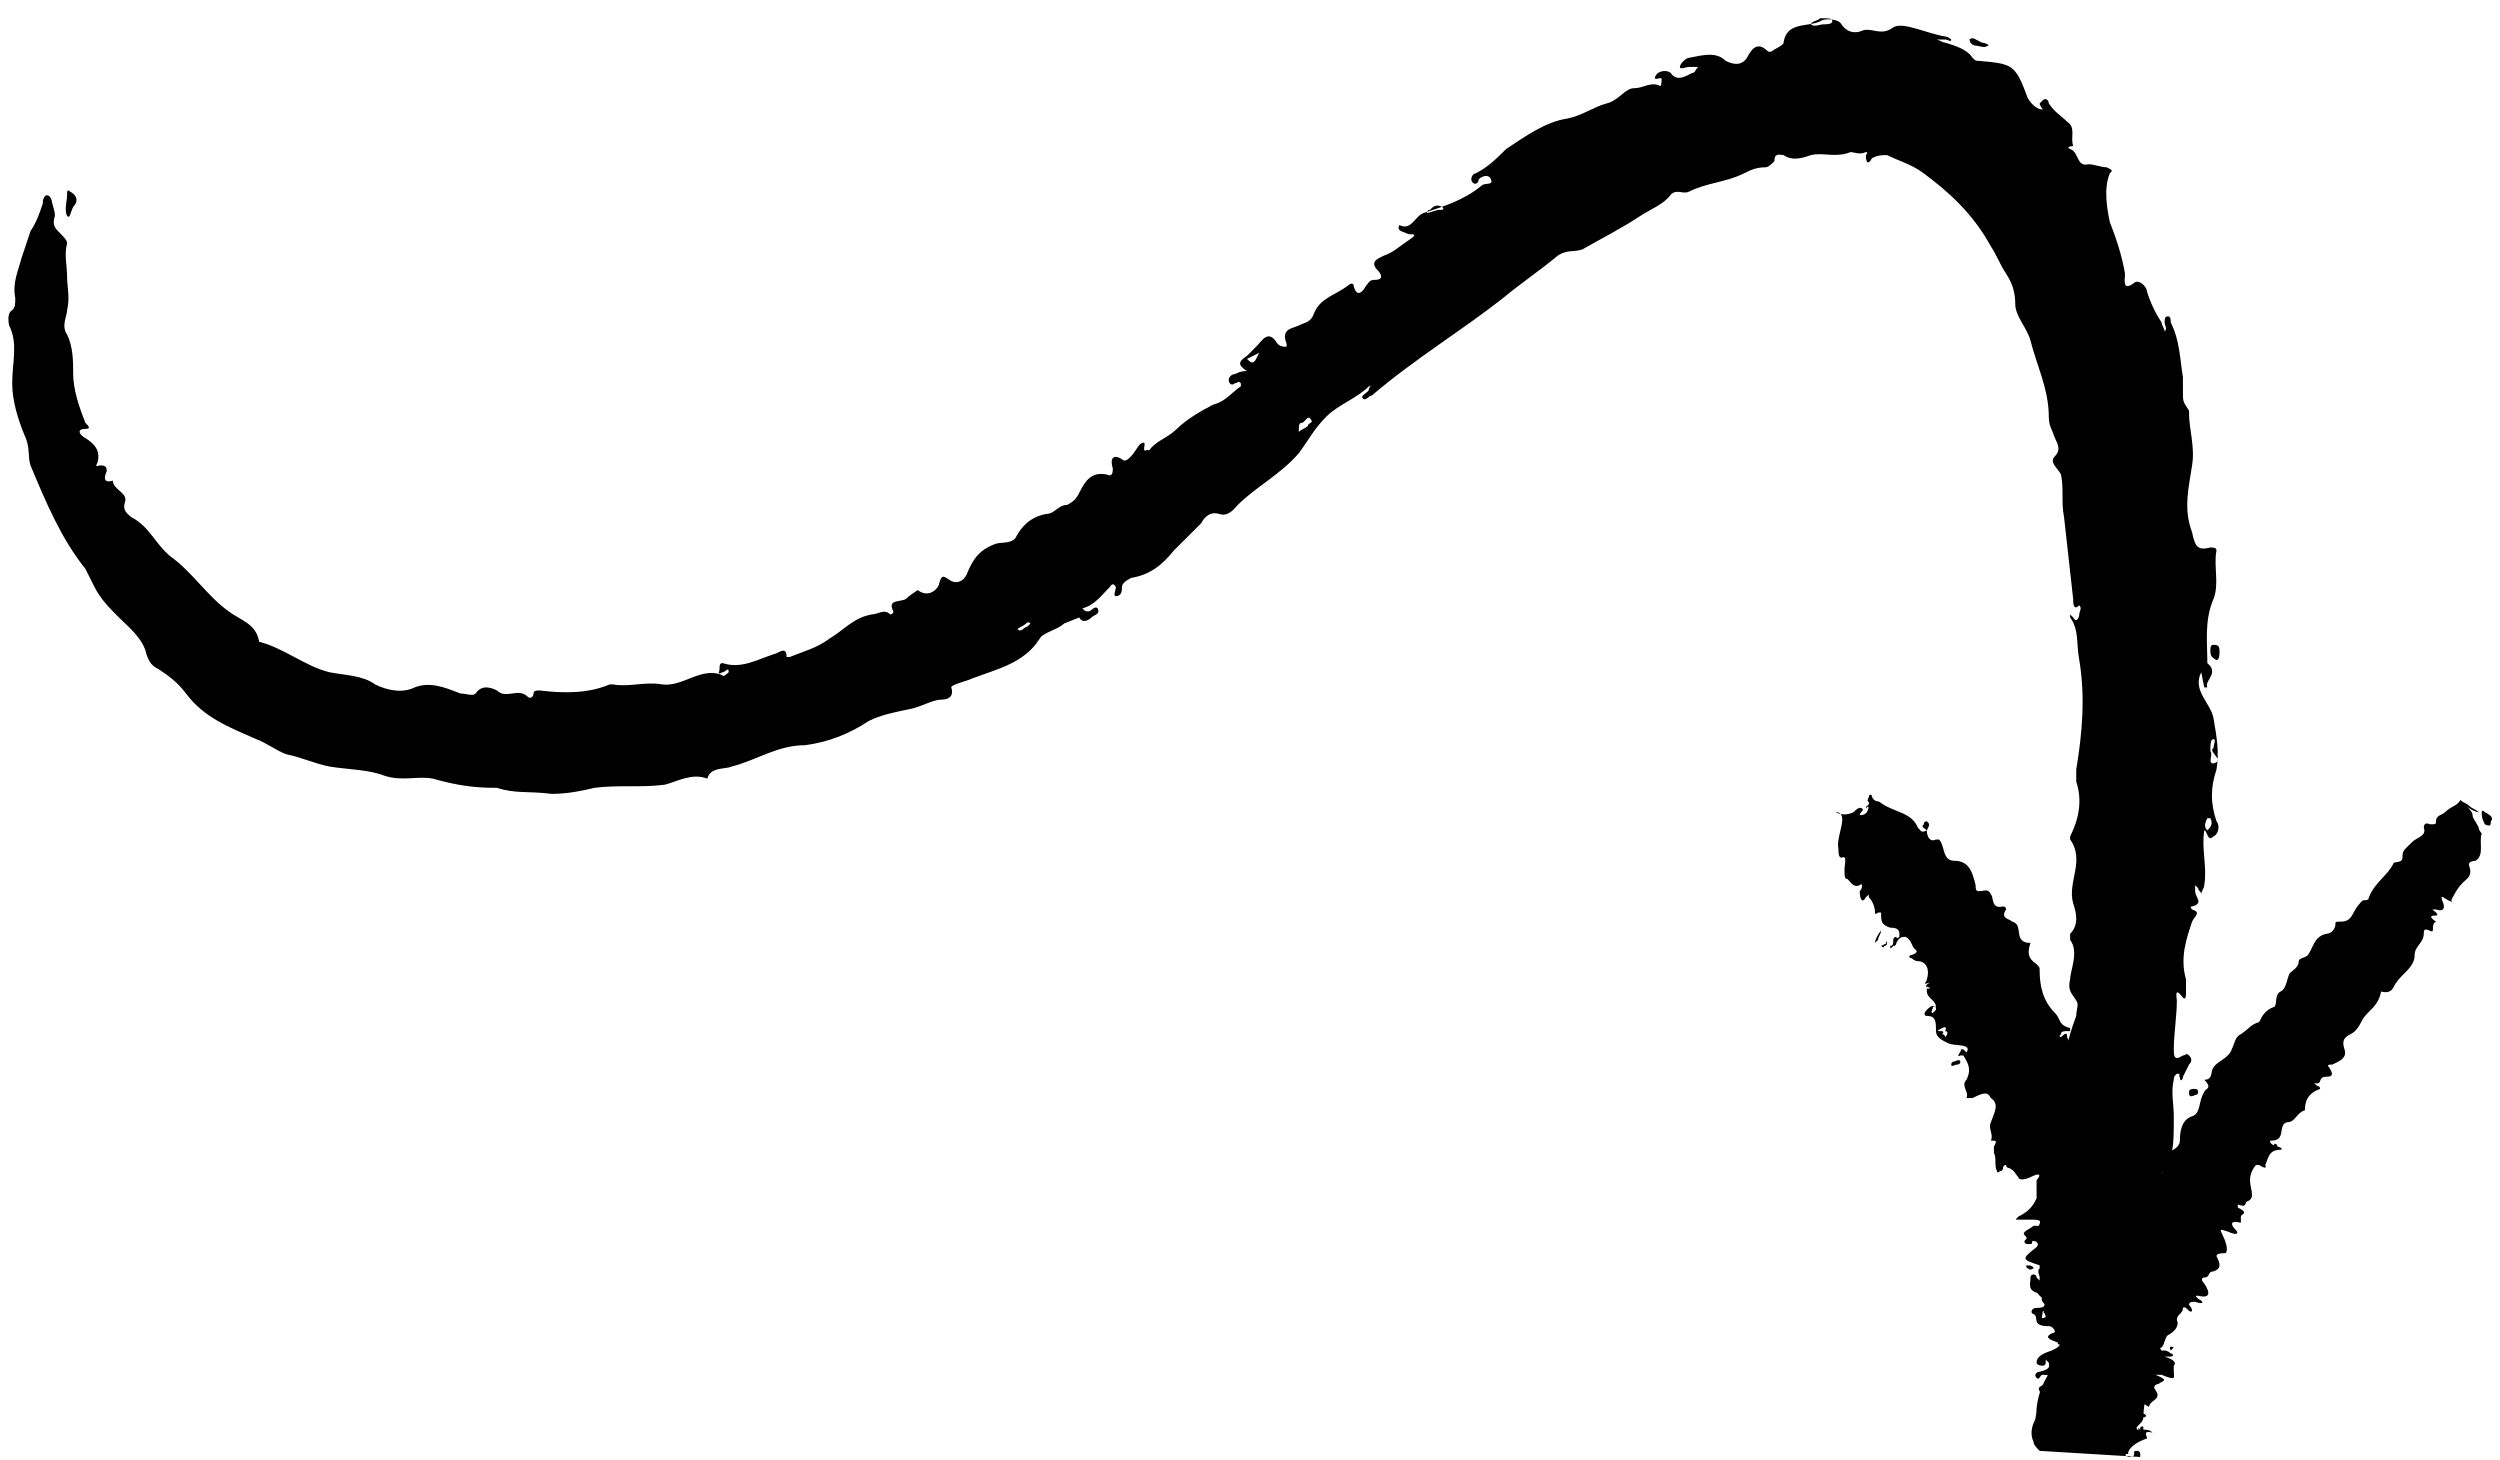 <svg width="125" height="73" viewBox="0 0 125 73" fill="none" xmlns="http://www.w3.org/2000/svg">
<path d="M3.355 9.734C3.355 9.582 3.355 9.43 3.507 9.582C3.812 9.734 3.965 10.038 3.66 10.342C3.507 10.646 3.507 10.95 3.355 10.798C3.202 10.494 3.355 10.038 3.355 9.734Z" fill="black"/>
<path d="M105.184 68.438C105.336 68.438 105.641 68.438 105.641 68.285C105.489 67.677 105.946 67.829 106.251 67.829C106.556 67.829 106.708 67.829 106.708 67.525C106.86 66.765 107.165 66.156 107.013 65.244C107.013 64.94 107.165 64.787 107.318 64.635C107.775 64.331 107.928 63.267 107.623 62.81C107.47 62.658 107.47 62.354 107.47 62.202C107.623 61.442 107.928 60.529 108.08 59.769C108.08 59.465 108.08 59.312 108.08 59.16C108.08 59.008 107.928 58.856 108.08 58.704C108.69 57.792 108.69 57.336 108.69 55.815C108.69 55.206 108.537 54.598 108.69 53.99C108.69 53.837 108.69 53.837 108.842 53.685C109.147 53.685 108.842 53.837 108.995 53.837C108.995 54.142 109.147 53.99 109.147 53.837L109.452 53.229C109.604 53.077 109.604 52.925 109.452 52.773C109.299 52.621 109.3 52.773 109.147 52.773C108.69 53.077 108.69 52.773 108.69 52.469C108.69 51.708 108.842 50.796 108.842 50.035C108.842 49.883 108.69 49.275 109.147 49.883C109.3 50.035 109.3 49.731 109.3 49.731C109.3 49.427 109.3 49.275 109.3 48.971C108.995 47.906 109.3 46.994 109.604 46.081C109.757 45.777 110.062 45.625 109.604 45.473C109.604 45.473 109.452 45.321 109.604 45.321C110.214 45.169 109.757 44.865 109.757 44.56C109.757 44.408 109.757 44.408 109.757 44.256L109.909 44.408C109.909 44.56 110.062 44.56 110.062 44.712C110.062 44.56 110.214 44.408 110.214 44.256C110.367 43.344 110.062 42.431 110.214 41.519C110.367 41.519 110.367 42.127 110.671 41.823C110.976 41.671 110.976 41.215 110.824 41.062C110.519 40.15 110.519 39.39 110.824 38.477C110.976 37.565 110.824 36.804 110.671 35.892C110.519 35.131 109.604 34.523 110.062 33.611L110.214 34.371H110.367C110.214 34.067 110.824 33.763 110.519 33.306L110.367 33.154C110.367 32.09 110.214 31.025 110.671 29.96C110.976 29.2 110.671 28.288 110.824 27.527C110.824 27.375 110.671 27.375 110.519 27.375C109.909 27.527 109.757 27.375 109.604 26.615C109.147 25.398 109.452 24.333 109.604 23.269C109.757 22.356 109.452 21.444 109.452 20.683V20.531C109.147 20.075 109.147 20.075 109.147 19.619C109.147 19.315 109.147 19.163 109.147 18.858C108.995 17.946 108.995 17.033 108.537 16.121C108.537 15.969 108.537 15.817 108.385 15.817C108.232 15.817 108.232 15.969 108.232 16.121C108.232 16.273 108.385 16.425 108.232 16.577C108.232 16.425 108.08 16.273 108.08 16.121C107.775 15.665 107.47 15.056 107.318 14.448C107.165 14.144 106.86 13.992 106.708 14.144C106.098 14.6 106.251 13.992 106.251 13.688C106.098 12.775 105.793 11.863 105.489 11.102C105.336 10.342 105.184 9.429 105.489 8.669C105.641 8.517 105.641 8.517 105.336 8.365C105.031 8.365 104.726 8.213 104.421 8.213C103.812 8.365 103.964 7.604 103.507 7.452C103.202 7.3 103.812 7.3 103.659 7.3C103.507 6.844 103.812 6.388 103.354 6.083C103.049 5.779 102.745 5.627 102.44 5.171C102.44 5.019 102.287 4.867 102.135 5.019L101.982 5.171C101.982 5.323 102.287 5.627 102.135 5.475C101.83 5.475 101.525 5.171 101.373 4.867C100.763 3.194 100.61 3.194 98.934 3.042C98.781 3.042 98.781 3.042 98.629 2.89C98.324 2.433 97.714 2.281 97.257 2.129C97.104 2.129 96.952 1.977 96.799 1.977C96.952 1.977 97.104 1.977 97.257 1.977C97.409 1.977 97.562 2.129 97.562 1.977C97.562 1.977 97.409 1.825 97.257 1.825C96.342 1.673 95.123 1.065 94.665 1.369C94.056 1.825 93.598 1.369 93.141 1.521C92.836 1.673 92.379 1.673 92.074 1.217C91.921 0.913 91.159 0.913 91.007 1.065C90.397 1.369 89.33 1.065 89.178 2.129C89.178 2.281 88.72 2.433 88.568 2.585H88.415C87.958 2.129 87.653 2.281 87.348 2.89C87.043 3.346 86.586 3.194 86.281 3.042C85.824 2.585 85.214 2.738 84.452 2.89C84.299 2.89 83.995 3.194 83.995 3.346C83.995 3.498 84.299 3.346 84.452 3.346C84.604 3.346 84.757 3.346 84.909 3.346C84.757 3.498 84.757 3.65 84.604 3.65C84.299 3.802 83.842 4.106 83.537 3.65C83.385 3.498 82.927 3.498 82.775 3.802C82.623 4.106 83.08 3.802 83.08 3.954C83.08 4.106 83.08 4.41 82.928 4.258C82.47 4.106 82.165 4.41 81.708 4.41C81.251 4.41 80.946 5.019 80.336 5.171C79.726 5.323 79.117 5.779 78.354 5.931C77.287 6.083 76.22 6.844 75.306 7.452C74.848 7.908 74.391 8.365 73.781 8.669C73.629 8.669 73.476 8.973 73.629 9.125C73.781 9.277 73.934 9.125 73.934 8.973C74.239 8.669 74.543 8.821 74.543 8.973C74.696 9.277 74.239 9.125 74.086 9.277C73.171 10.037 72.104 10.342 71.19 10.646C70.733 10.798 70.58 11.558 69.97 11.254C69.818 11.558 70.123 11.558 70.428 11.71C70.733 11.71 70.885 11.71 70.428 12.015C69.97 12.319 69.665 12.623 69.208 12.775C68.903 12.927 68.446 13.079 68.903 13.535C69.056 13.688 69.208 13.992 68.751 13.992C68.446 13.992 68.446 14.144 68.293 14.296C68.141 14.6 67.836 14.904 67.684 14.296C67.684 14.144 67.531 14.144 67.379 14.296C66.769 14.752 66.007 14.904 65.702 15.665C65.549 16.121 65.245 16.121 64.94 16.273C64.635 16.425 64.025 16.425 64.33 17.185V17.337C64.178 17.337 64.025 17.337 63.873 17.185C63.415 16.425 63.111 17.033 62.806 17.337C62.653 17.49 62.501 17.642 62.348 17.794C61.891 18.098 61.891 18.25 62.348 18.554C62.196 18.554 62.043 18.554 61.739 18.706C61.586 18.706 61.434 18.858 61.434 19.01C61.434 19.163 61.586 19.315 61.739 19.163C61.891 19.163 61.891 19.011 62.043 19.163V19.315C61.586 19.619 61.281 20.075 60.671 20.227C60.062 20.531 59.3 20.988 58.842 21.444C58.385 21.9 57.775 22.052 57.47 22.508H57.318C57.013 22.66 57.47 21.9 57.013 22.204C56.861 22.356 56.708 22.66 56.556 22.812C56.403 22.965 56.251 23.117 56.098 22.965C55.641 22.66 55.489 22.965 55.641 23.421C55.641 23.573 55.641 23.877 55.336 23.725C54.574 23.573 54.269 24.029 53.964 24.637C53.812 24.942 53.659 25.094 53.354 25.246C52.897 25.246 52.745 25.702 52.287 25.702C51.525 25.854 51.068 26.311 50.763 26.919C50.458 27.223 50.001 27.071 49.696 27.223C48.934 27.527 48.629 27.983 48.324 28.744C48.172 29.048 47.867 29.2 47.562 29.048C47.257 28.896 47.104 28.592 46.952 29.2C46.952 29.352 46.495 29.96 45.885 29.504C45.885 29.504 45.428 29.808 45.275 29.96C44.97 30.113 44.361 29.96 44.665 30.569C44.665 30.721 44.513 30.721 44.513 30.721C44.208 30.417 43.903 30.721 43.598 30.721C42.684 30.873 42.226 31.481 41.464 31.938C40.854 32.394 40.245 32.546 39.482 32.85H39.33C39.33 32.242 38.873 32.698 38.72 32.698C37.806 33.002 37.043 33.458 36.129 33.154C35.976 33.154 35.976 33.306 35.976 33.458C35.976 33.61 35.824 33.763 36.129 33.611C36.281 33.611 36.434 33.306 36.434 33.611C36.434 33.611 36.129 33.915 36.129 33.763C35.062 33.306 34.147 34.371 33.08 34.219C32.318 34.067 31.403 34.371 30.641 34.219H30.488C29.422 34.675 28.202 34.675 26.983 34.523C26.83 34.523 26.678 34.523 26.678 34.675C26.678 34.827 26.525 34.979 26.373 34.827C25.915 34.371 25.306 34.979 24.848 34.523C24.543 34.371 24.086 34.219 23.781 34.675C23.629 34.827 23.324 34.675 23.019 34.675C22.257 34.371 21.495 34.067 20.732 34.371C20.123 34.675 19.36 34.523 18.751 34.219C18.141 33.763 17.226 33.763 16.464 33.611C15.245 33.306 14.178 32.394 12.958 32.09C12.806 31.177 12.043 31.025 11.434 30.569C10.367 29.808 9.604 28.592 8.537 27.831C7.775 27.223 7.47 26.31 6.556 25.854C6.403 25.702 6.098 25.55 6.251 25.094C6.403 24.637 5.641 24.485 5.641 24.029C5.184 24.181 5.184 23.877 5.336 23.573C5.336 23.421 5.336 23.269 5.031 23.269C4.879 23.269 4.726 23.421 4.879 23.117C5.031 22.508 4.726 22.204 4.269 21.9C3.964 21.748 3.812 21.444 4.269 21.444C4.574 21.444 4.421 21.292 4.269 21.14C3.964 20.379 3.659 19.467 3.659 18.706C3.659 18.098 3.659 17.337 3.354 16.729C3.05 16.273 3.354 15.817 3.354 15.512C3.507 14.904 3.354 14.296 3.354 13.84C3.354 13.231 3.202 12.775 3.354 12.167C3.354 12.015 3.202 11.863 3.05 11.71C2.745 11.406 2.592 11.254 2.745 10.798C2.745 10.494 2.592 10.19 2.592 10.037C2.44 9.581 2.135 9.733 2.135 10.19C1.982 10.646 1.83 11.102 1.525 11.558C1.373 12.015 1.22 12.471 1.068 12.927C0.915 13.535 0.61 14.144 0.763 14.904C0.763 15.208 0.763 15.361 0.61 15.512C0.306 15.665 0.458 16.273 0.458 16.273C0.915 17.186 0.61 18.098 0.61 19.163C0.61 20.075 0.915 20.988 1.22 21.748C1.525 22.356 1.373 22.812 1.525 23.269C2.287 25.094 3.049 26.919 4.269 28.44C4.421 28.744 4.574 29.048 4.726 29.352C5.031 29.96 5.489 30.417 5.946 30.873C6.403 31.329 7.165 31.938 7.318 32.698C7.47 33.154 7.623 33.306 7.928 33.458C8.385 33.763 8.842 34.067 9.3 34.675C10.214 35.892 11.434 36.348 12.806 36.956C13.263 37.108 13.873 37.565 14.33 37.717C15.092 37.869 15.702 38.173 16.464 38.325C17.379 38.477 18.446 38.477 19.208 38.781C20.123 39.085 20.885 38.781 21.647 38.933C22.714 39.237 23.629 39.39 24.696 39.39H24.848C25.763 39.694 26.373 39.542 27.592 39.694C28.354 39.694 29.117 39.542 29.726 39.39C30.946 39.237 32.013 39.39 33.232 39.237C33.842 39.085 34.604 38.629 35.367 38.933C35.519 38.325 36.281 38.477 36.586 38.325C37.806 38.021 38.873 37.26 40.245 37.26C41.464 37.108 42.531 36.652 43.446 36.044C44.056 35.74 44.818 35.587 45.58 35.435C46.19 35.283 46.647 34.979 47.104 34.979C47.409 34.979 47.714 34.827 47.562 34.371C47.562 34.219 48.324 34.067 48.629 33.915C49.848 33.458 51.22 33.154 51.982 31.938C52.135 31.633 52.897 31.481 53.202 31.177L53.964 30.873C54.117 31.177 54.421 31.025 54.574 30.873C54.726 30.721 55.031 30.721 54.879 30.417C54.726 30.265 54.574 30.569 54.422 30.569C54.269 30.569 54.269 30.569 54.117 30.417C54.726 30.265 55.031 29.808 55.489 29.352C55.489 29.352 55.641 29.048 55.793 29.352C55.793 29.504 55.641 29.808 55.793 29.808C56.098 29.808 56.098 29.504 56.098 29.352C56.098 29.2 56.251 29.048 56.556 28.896C57.47 28.744 58.08 28.288 58.69 27.527C59.147 27.071 59.604 26.615 60.062 26.158C60.214 25.854 60.519 25.55 60.976 25.702C61.434 25.854 61.739 25.398 61.891 25.246C62.806 24.333 64.025 23.725 64.94 22.66C65.397 22.052 65.702 21.444 66.312 20.835C66.921 20.227 67.836 19.923 68.446 19.315C68.446 19.315 68.598 19.315 68.598 19.163C68.598 19.315 68.446 19.315 68.446 19.467C68.446 19.619 67.989 19.771 68.141 19.923C68.293 20.075 68.446 19.771 68.598 19.771C70.732 17.946 73.019 16.577 75.153 14.904C76.068 14.144 76.983 13.535 77.897 12.775C78.354 12.471 78.659 12.623 79.117 12.471C80.184 11.863 81.098 11.406 82.013 10.798C82.47 10.494 83.232 10.19 83.537 9.733C83.842 9.429 84.147 9.733 84.452 9.581C85.367 9.125 86.281 9.125 87.196 8.669C87.501 8.517 87.806 8.365 88.263 8.365C88.415 8.365 88.568 8.213 88.72 8.06C88.72 7.604 89.025 7.756 89.178 7.756C89.635 8.06 90.092 7.908 90.549 7.756C91.159 7.604 91.769 7.908 92.531 7.604C92.684 7.604 92.989 7.756 93.293 7.604C93.446 7.604 93.293 7.756 93.293 7.756C93.293 8.213 93.446 8.213 93.598 7.908C93.903 7.756 94.056 7.756 94.361 7.756C94.97 8.06 95.58 8.213 96.19 8.669C97.409 9.581 98.629 10.646 99.543 12.319C99.848 12.775 100.001 13.231 100.306 13.688C100.61 14.144 100.763 14.6 100.763 15.208C100.763 15.817 101.373 16.425 101.525 17.033C101.83 18.25 102.44 19.467 102.44 20.835C102.44 21.292 102.592 21.444 102.745 21.9C102.897 22.204 103.05 22.508 102.745 22.812C102.44 23.117 102.897 23.421 103.05 23.725C103.202 24.485 103.05 25.094 103.202 25.854C103.354 27.223 103.507 28.592 103.659 29.96C103.659 30.113 103.659 30.569 103.964 30.265C104.117 30.417 103.964 30.569 103.964 30.721C103.964 30.873 103.812 31.177 103.659 30.873L103.507 30.721V30.873C103.964 31.481 103.812 32.242 103.964 33.002C104.269 34.827 104.117 36.652 103.812 38.477C103.812 38.781 103.812 38.933 103.812 39.086C104.117 39.998 103.964 40.91 103.507 41.823V41.975C104.269 43.04 103.354 44.104 103.659 45.169C103.812 45.625 103.964 46.233 103.507 46.69V46.994C103.964 47.602 103.507 48.515 103.507 48.971C103.354 49.579 103.659 49.731 103.812 50.035C103.964 50.188 103.812 50.492 103.812 50.796C103.354 52.013 103.049 53.229 103.354 54.446C103.659 55.51 103.05 56.271 102.745 57.183C102.745 57.336 102.745 57.487 102.745 57.487C103.05 57.944 102.897 58.248 102.592 58.552C102.287 58.552 102.287 58.704 102.287 59.008C102.287 59.008 102.44 59.16 102.44 59.008C102.592 59.008 102.592 58.704 102.592 58.552C102.897 58.856 102.745 59.16 102.592 59.312C101.982 60.529 102.44 62.05 102.135 63.419C102.135 63.723 102.135 64.027 101.982 64.331C101.83 64.483 101.83 64.635 101.982 64.787C102.287 65.092 102.135 64.635 102.135 64.635C102.592 64.331 102.745 64.635 102.745 65.092C102.592 65.092 102.44 64.788 102.44 64.94C102.287 65.244 102.592 65.396 102.745 65.548C102.897 66.004 102.897 66.613 102.897 67.221C103.354 67.069 104.574 68.59 105.184 68.438ZM51.525 31.177L51.373 31.329C51.22 31.329 51.068 31.633 50.915 31.481C50.763 31.481 51.068 31.329 51.068 31.329C51.373 31.177 51.373 31.025 51.525 31.177ZM65.092 21.14C65.245 21.14 65.397 20.683 65.549 20.988C65.702 21.14 65.397 21.14 65.397 21.292C65.245 21.444 65.092 21.444 64.94 21.596C64.94 21.292 64.94 21.14 65.092 21.14ZM62.958 17.642L62.806 17.946C62.653 18.25 62.501 18.098 62.348 17.946L62.958 17.642ZM72.104 10.342C72.257 10.494 72.104 10.494 71.952 10.494C71.799 10.494 71.495 10.646 71.342 10.646C71.342 10.646 71.342 10.494 71.495 10.494C71.647 10.342 71.799 10.19 72.104 10.342ZM91.617 1.065C91.617 1.217 91.312 1.217 91.159 1.217C91.007 1.217 90.702 1.369 90.549 1.217C90.549 1.065 90.854 1.065 91.007 0.913C91.464 0.913 91.617 0.913 91.617 1.065ZM110.671 38.173C110.367 38.173 110.671 37.717 110.519 37.565C110.519 37.261 110.519 36.956 110.671 36.956C110.824 36.956 110.671 37.261 110.671 37.413C110.367 37.565 111.281 38.021 110.671 38.173ZM110.367 41.519C110.214 41.367 110.214 41.215 110.367 40.91H110.519C110.671 41.215 110.519 41.367 110.367 41.519Z" fill="black"/>
<path d="M110.519 32.546C110.519 32.394 110.519 32.242 110.671 32.242C110.823 32.242 110.976 32.242 110.976 32.546C110.976 32.698 110.976 33.002 110.823 33.002C110.519 32.85 110.519 32.698 110.519 32.546Z" fill="black"/>
<path d="M108.994 56.879C109.147 56.727 109.299 56.575 109.451 56.423L109.604 56.575C109.604 56.879 109.299 56.879 109.147 57.031C108.994 56.879 108.994 56.879 108.994 56.879Z" fill="black"/>
<path d="M98.781 2.281C98.629 2.281 98.477 2.129 98.477 1.977C98.629 1.825 98.781 1.977 99.086 2.129C99.239 2.129 99.544 2.281 99.391 2.281C99.239 2.433 98.934 2.281 98.781 2.281Z" fill="black"/>
<path d="M102.897 65.7C102.897 65.548 102.744 65.396 102.744 65.244C102.744 65.092 102.744 64.94 102.744 64.94C102.897 65.092 102.897 65.244 103.049 65.396C103.049 65.548 103.049 65.7 102.897 65.7Z" fill="black"/>
<path d="M109.452 54.598C109.452 54.446 109.605 54.446 109.757 54.446C109.909 54.446 109.909 54.598 109.909 54.598C109.909 54.751 109.757 54.751 109.757 54.751C109.452 54.903 109.452 54.751 109.452 54.598Z" fill="black"/>
<path d="M98.629 9.581C98.782 9.581 98.629 9.733 98.629 9.733C98.477 9.733 98.324 9.885 98.324 9.733V9.581C98.477 9.429 98.477 9.581 98.629 9.581Z" fill="black"/>
<path d="M124.086 40.606C124.086 40.606 124.086 40.454 124.238 40.606C124.543 40.758 124.696 40.91 124.543 41.062C124.543 41.214 124.543 41.366 124.238 41.214C124.086 40.91 124.086 40.758 124.086 40.606Z" fill="black"/>
<path d="M91.921 42.431C91.921 42.583 91.921 42.887 92.073 42.887C92.378 42.735 92.226 43.191 92.226 43.496C92.226 43.8 92.226 43.952 92.378 43.952C92.531 44.104 92.683 44.408 92.988 44.256C93.141 44.104 93.141 44.408 92.988 44.56C92.988 45.016 93.141 45.169 93.293 44.864C93.445 44.712 93.445 44.712 93.445 44.864C93.598 45.016 93.75 45.321 93.75 45.625C93.75 45.777 93.903 45.625 93.903 45.625H94.055C94.055 46.081 94.055 46.233 94.512 46.385C94.665 46.385 94.97 46.385 94.97 46.689V46.841C94.817 46.993 94.817 46.841 94.817 46.841C94.665 46.841 94.665 46.993 94.665 46.993C94.665 47.146 94.665 47.298 94.512 47.298C94.512 47.45 94.512 47.45 94.665 47.298C94.817 47.298 94.817 47.146 94.817 47.146C94.97 46.841 95.122 46.841 95.275 46.841C95.579 46.993 95.579 47.298 95.732 47.45C95.732 47.45 96.037 47.602 95.579 47.754C95.427 47.754 95.427 47.906 95.579 47.906C95.579 47.906 95.732 48.058 95.884 48.058C96.342 48.058 96.494 48.514 96.342 48.971C96.342 49.123 96.037 49.275 96.494 49.123C96.494 49.123 96.647 49.123 96.494 49.123C96.037 49.427 96.494 49.275 96.494 49.427C96.494 49.427 96.494 49.427 96.647 49.427H96.494C96.342 49.427 96.342 49.427 96.342 49.427V49.579C96.342 49.883 96.799 50.035 96.799 50.339C96.647 50.339 96.647 50.187 96.342 50.491C96.189 50.644 96.189 50.796 96.342 50.796C96.799 50.796 96.799 51.1 96.799 51.556C96.799 51.86 97.104 52.012 97.409 52.164C97.714 52.316 98.628 52.164 98.323 52.621L98.171 52.468H98.019C98.171 52.468 97.714 52.925 98.019 52.773H98.171C98.323 53.077 98.628 53.381 98.323 53.989C98.019 54.294 98.476 54.598 98.323 54.902C98.323 54.902 98.476 54.902 98.628 54.902C99.238 54.598 99.391 54.598 99.543 54.902C100 55.206 99.695 55.662 99.543 56.118C99.391 56.423 99.695 56.727 99.543 57.031C99.848 57.031 99.848 57.031 99.695 57.335C99.695 57.487 99.695 57.487 99.695 57.639C99.848 57.944 99.695 58.248 99.848 58.552C99.848 58.552 99.848 58.704 100 58.552C100.153 58.552 100.153 58.4 100.153 58.4C100.153 58.4 100.153 58.248 100.305 58.248C100.305 58.248 100.305 58.4 100.458 58.4C100.762 58.552 100.762 58.704 100.915 58.856C100.915 59.008 101.22 59.008 101.525 58.856C102.134 58.552 101.982 58.856 101.829 59.008C101.829 59.312 101.829 59.616 101.829 59.921C101.677 60.225 101.525 60.529 100.915 60.833C100.762 60.985 100.762 60.985 100.915 60.985C101.22 60.985 101.372 60.985 101.677 60.985C102.287 60.985 101.83 61.289 101.982 61.289C102.134 61.289 101.677 61.289 101.677 61.289C101.525 61.441 101.067 61.593 101.22 61.746C101.372 61.898 101.372 61.898 101.22 62.05C101.22 62.05 101.22 62.202 101.372 62.202H101.525C101.677 62.202 101.525 62.05 101.677 62.05C101.83 62.05 101.982 62.202 101.829 62.354C101.067 62.962 101.067 62.962 101.982 63.266C101.982 63.266 101.982 63.266 101.982 63.419C101.83 63.571 101.982 63.723 101.982 63.875V64.027L101.829 63.875C101.829 63.875 101.83 63.723 101.677 63.723C101.677 63.723 101.525 63.723 101.525 63.875C101.525 64.179 101.372 64.483 101.829 64.635C102.287 64.787 101.982 64.939 102.134 65.091C102.287 65.243 102.287 65.396 101.829 65.396C101.525 65.396 101.525 65.7 101.677 65.7C101.982 65.852 101.525 66.308 102.439 66.308C102.592 66.308 102.744 66.46 102.744 66.612C102.287 66.764 102.287 66.916 102.744 67.069C103.201 67.221 102.897 67.373 102.592 67.525C102.134 67.677 101.829 67.829 101.829 68.133C101.829 68.133 101.83 68.285 102.134 68.285C102.287 68.285 102.287 68.133 102.287 68.133V67.981L102.439 68.133C102.439 68.285 102.592 68.437 101.982 68.589C101.83 68.589 101.677 68.741 101.829 68.894C101.982 69.046 101.982 68.741 102.134 68.741C102.287 68.741 102.592 68.741 102.439 68.894C102.134 69.046 102.287 69.198 101.982 69.35C101.83 69.502 102.134 69.654 102.134 69.958C101.982 70.262 102.134 70.566 101.829 70.871C101.525 71.327 101.525 71.783 101.677 72.087C101.677 72.239 101.83 72.391 101.982 72.543L107.012 72.848V72.696C107.012 72.696 107.012 72.543 106.86 72.543C106.708 72.543 106.708 72.543 106.708 72.696C106.708 72.848 106.555 72.848 106.403 72.848C106.098 72.696 106.403 72.696 106.403 72.696C106.403 72.391 106.86 72.087 107.317 71.935C107.47 71.935 107.012 71.479 107.622 71.631C107.47 71.479 107.317 71.479 107.012 71.479C106.708 71.479 106.708 71.479 106.708 71.327C106.86 71.175 106.86 71.023 107.165 70.871C107.317 70.871 107.47 70.719 106.86 70.566C106.708 70.566 106.403 70.414 106.708 70.414C106.86 70.414 106.86 70.414 106.86 70.262C106.86 70.11 106.708 69.958 107.317 70.262C107.47 70.414 107.47 70.262 107.47 70.262C107.622 69.958 108.08 69.958 107.775 69.502C107.622 69.35 107.775 69.198 107.927 69.198C108.079 69.046 108.537 69.046 107.775 68.741C107.927 68.741 108.08 68.741 108.08 68.741C108.842 69.046 108.689 68.894 108.689 68.589C108.689 68.437 108.689 68.437 108.689 68.285C108.842 68.133 108.689 67.981 108.232 67.829C108.384 67.829 108.384 67.829 108.537 67.829C108.689 67.829 108.689 67.677 108.537 67.677C108.384 67.525 108.232 67.525 108.232 67.525C108.232 67.525 108.232 67.525 108.08 67.525C108.08 67.525 107.927 67.373 108.08 67.373C108.232 67.221 108.232 66.916 108.384 66.764C108.689 66.612 108.994 66.308 108.842 66.004C108.842 65.7 109.147 65.7 109.147 65.396C109.299 65.243 109.451 65.7 109.604 65.548C109.604 65.396 109.451 65.243 109.451 65.243C109.451 65.091 109.604 65.091 109.756 65.091C110.214 65.243 110.214 65.091 109.909 64.939C109.756 64.787 109.756 64.787 109.909 64.787C110.519 64.939 110.519 64.635 110.214 64.179C110.061 64.027 110.061 63.875 110.214 63.875C110.519 63.875 110.366 63.571 110.671 63.571C111.128 63.419 110.976 63.114 110.823 62.81C110.823 62.658 111.128 62.658 111.281 62.658C111.433 62.506 111.281 62.05 111.128 61.746C110.976 61.441 110.976 61.441 111.433 61.593C111.738 61.746 112.043 61.746 111.738 61.441C111.586 61.289 111.433 60.985 112.043 61.137C112.043 61.137 112.043 60.985 112.043 60.833C112.043 60.681 112.5 60.681 111.89 60.377V60.225C112.348 60.377 112.195 60.225 112.348 60.073C112.805 59.921 112.5 59.464 112.5 59.008C112.5 58.704 112.653 58.4 112.805 58.248H112.958C113.415 58.552 113.262 58.248 113.262 58.248C113.415 57.944 113.415 57.487 114.025 57.487C114.177 57.487 114.025 57.335 113.872 57.335C113.872 57.183 113.72 57.183 113.72 57.183C113.72 57.183 113.72 57.335 113.567 57.183C113.567 57.183 113.415 57.031 113.567 57.031C114.33 57.031 113.872 56.271 114.33 56.118C114.787 56.118 114.787 55.662 115.244 55.51C115.244 54.902 115.549 54.598 116.006 54.446C116.006 54.446 116.006 54.294 115.854 54.294C115.701 54.141 115.701 54.141 115.701 54.141C116.159 54.294 115.854 53.837 116.311 53.837C116.464 53.837 116.769 53.837 116.464 53.381C116.311 53.229 116.464 53.229 116.616 53.229C116.921 53.077 117.378 52.925 117.226 52.468C117.073 52.012 117.226 51.86 117.531 51.708C117.836 51.556 117.988 51.252 118.14 50.948C118.445 50.491 118.903 50.339 119.055 49.579C119.665 49.731 119.665 49.275 119.817 49.123C120.122 48.666 120.732 48.362 120.732 47.754C120.732 47.298 121.189 47.146 121.189 46.689C121.189 46.537 121.189 46.385 121.494 46.537C121.799 46.689 121.494 46.233 121.799 46.081C121.342 45.777 121.647 45.777 121.799 45.777C121.799 45.777 121.951 45.777 121.799 45.625C121.647 45.473 121.494 45.473 121.799 45.473C122.256 45.625 122.256 45.321 122.104 45.016C122.104 44.864 121.951 44.712 122.409 45.016C122.714 45.169 122.561 45.016 122.561 45.016C122.714 44.712 122.866 44.408 123.171 44.104C123.323 43.952 123.628 43.8 123.476 43.343C123.323 43.039 123.781 43.039 123.781 43.039C124.238 42.735 123.933 42.127 124.086 41.671C124.086 41.671 123.933 41.519 123.933 41.366C123.781 41.062 123.628 40.91 123.628 40.758C123.628 40.606 123.476 40.454 123.323 40.302C123.476 40.454 123.781 40.606 123.933 40.606C123.933 40.758 124.086 40.91 124.086 40.91C124.39 41.062 124.39 40.91 124.39 40.91C124.39 40.758 124.39 40.91 124.39 41.062C124.39 41.062 124.238 41.062 124.086 40.91C123.933 40.758 123.933 40.606 123.933 40.606C123.781 40.454 123.628 40.454 123.476 40.302C123.323 40.15 123.171 40.15 123.019 39.998C122.866 40.302 122.561 40.302 122.256 40.606C122.104 40.758 121.799 40.758 121.799 41.062C121.799 41.214 121.799 41.214 121.494 41.214C121.189 41.062 121.189 41.366 121.189 41.366C121.342 41.823 120.884 41.823 120.58 42.127L120.427 42.279C120.427 42.279 120.427 42.279 120.275 42.431C120.122 42.583 120.122 42.735 120.122 42.887C120.122 43.191 119.665 43.039 119.665 43.191C119.36 43.8 118.75 44.104 118.445 44.864C118.445 45.016 118.293 45.016 118.14 45.016C117.988 45.169 117.836 45.321 117.683 45.625C117.531 45.929 117.378 46.081 117.073 46.081C116.769 46.081 116.769 46.081 116.769 46.233C116.769 46.385 116.616 46.689 116.311 46.689C115.701 46.841 115.701 47.298 115.397 47.754C115.244 47.906 114.939 47.906 114.939 48.058C114.939 48.362 114.634 48.514 114.482 48.666C114.33 48.971 114.329 49.427 114.025 49.579C113.72 49.731 113.872 50.187 113.72 50.339C113.262 50.491 113.11 50.796 112.958 51.1C112.5 51.252 112.5 51.404 112.043 51.708C111.738 51.86 111.738 52.164 111.586 52.468C111.433 52.925 110.823 53.077 110.671 53.381C110.519 53.533 110.671 53.989 110.214 53.989C110.671 54.446 110.214 54.446 110.214 54.598C109.909 55.054 110.061 55.662 109.604 55.814C109.147 55.966 108.994 56.423 108.994 57.031C108.994 57.335 108.689 57.487 108.384 57.639C108.232 57.791 108.232 58.096 107.927 58.096C107.775 58.096 107.775 58.248 108.08 58.552C108.232 58.704 107.927 58.704 107.775 58.856C107.47 59.312 106.708 59.464 107.165 60.225C107.317 60.377 107.012 60.529 106.86 60.681L106.708 60.985C106.403 60.833 106.403 60.985 106.25 60.985C106.25 60.985 106.098 61.137 106.25 61.289C106.403 61.441 106.25 61.137 106.403 61.137H106.555C106.25 61.289 106.403 61.593 106.403 61.746C106.403 61.746 106.555 61.898 106.25 61.746C106.098 61.746 106.098 61.441 105.945 61.441C105.793 61.441 105.945 61.593 106.098 61.746C106.25 61.898 106.25 61.898 106.098 62.05C105.64 62.202 105.488 62.354 105.488 62.81C105.488 63.114 105.336 63.266 105.488 63.571C105.488 63.723 105.488 63.875 105.031 63.875C104.726 63.875 104.726 64.027 104.726 64.179C104.726 64.787 104.116 65.091 104.269 65.7C104.269 66.004 104.421 66.308 104.421 66.612C104.421 66.916 103.811 67.069 103.811 67.525C103.811 67.525 103.811 67.373 103.659 67.373C103.659 67.221 103.811 67.221 103.506 67.069C103.354 67.069 103.354 67.069 103.201 67.221C102.897 68.285 101.982 68.894 101.829 70.414C101.829 70.871 101.677 71.175 101.677 71.631L107.012 71.935C107.012 71.783 106.86 71.631 106.86 71.479C106.708 71.327 107.165 71.175 107.165 70.871C107.165 70.414 107.317 69.958 107.165 69.654C107.165 69.502 107.165 69.198 107.012 68.894C106.86 68.741 107.317 68.589 107.317 68.589C107.317 68.133 107.47 67.829 107.317 67.373C107.317 67.221 107.317 67.069 107.317 66.916C107.317 66.764 107.317 66.764 107.165 66.764C106.708 66.764 106.86 66.612 107.012 66.46C107.317 66.308 107.317 66.004 107.165 65.852C107.165 65.548 107.317 65.243 107.012 64.787C107.012 64.787 107.165 64.483 106.86 64.331H107.012C107.317 64.331 107.47 64.179 107.165 64.027C106.86 63.875 106.86 63.723 106.86 63.571C106.86 63.114 106.708 62.81 106.708 62.354C106.708 61.441 106.25 60.529 106.098 59.769C105.945 59.312 105.64 58.856 105.793 58.248C105.945 57.944 105.488 57.791 105.336 57.335C105.336 56.727 104.878 56.271 104.878 55.662C104.878 55.51 104.726 55.358 104.573 55.206C104.421 55.054 104.269 55.054 104.573 54.75C104.878 54.598 104.421 54.598 104.269 54.446C104.116 54.141 104.269 53.837 104.116 53.533C103.964 52.925 103.659 52.468 103.354 51.86C103.354 51.708 103.354 51.556 103.049 51.86C102.897 51.86 103.049 51.708 103.049 51.708C103.049 51.556 103.201 51.556 103.354 51.556H103.506C103.506 51.556 103.506 51.556 103.506 51.404C102.897 51.252 103.049 50.948 102.744 50.644C102.134 50.035 101.982 49.275 101.982 48.514C101.982 48.362 101.982 48.362 101.829 48.21C101.372 47.906 101.372 47.602 101.525 47.146C100.61 47.146 101.22 46.233 100.61 46.081C100.458 45.929 100 45.929 100.305 45.473C100.305 45.473 100.305 45.321 100.153 45.321C99.543 45.473 99.695 44.864 99.543 44.712C99.391 44.408 99.238 44.56 98.933 44.56C98.781 44.56 98.781 44.408 98.781 44.256C98.628 43.648 98.476 43.039 97.714 43.039C97.104 43.039 97.256 42.279 96.951 41.975H96.799C96.494 42.127 96.342 41.823 96.342 41.519C96.494 41.214 96.494 41.214 96.342 41.062C96.342 41.062 96.189 41.062 96.189 41.214C96.037 41.366 96.189 41.366 96.342 41.519C96.037 41.671 96.037 41.519 95.884 41.366C95.579 40.606 94.665 40.606 94.055 40.15C93.903 39.998 93.75 40.15 93.598 39.846C93.598 39.694 93.445 39.694 93.445 39.846C93.293 40.15 93.445 39.998 93.445 40.15C93.445 40.606 93.293 40.758 92.988 40.758C92.988 40.606 93.141 40.606 93.141 40.454C92.988 40.302 92.836 40.454 92.683 40.606C92.378 40.758 92.073 40.758 91.769 40.606C92.531 40.606 91.769 41.823 91.921 42.431ZM107.622 59.769C107.622 59.769 107.622 59.616 107.622 59.769C107.775 59.616 107.622 59.464 107.775 59.616C107.927 59.616 107.775 59.769 107.775 59.769C107.622 59.616 107.775 59.769 107.622 59.769ZM105.031 65.7C104.878 65.7 105.031 65.852 104.878 65.852C104.726 65.852 104.878 65.7 104.878 65.7L105.031 65.548C105.031 65.548 105.031 65.548 105.031 65.7ZM108.537 67.525C108.384 67.221 108.689 67.373 108.689 67.373L108.537 67.525ZM107.012 71.479C106.86 71.479 106.86 71.327 107.012 71.479C107.012 71.327 107.012 71.327 107.165 71.327C107.165 71.327 107.165 71.327 107.165 71.479C107.165 71.479 107.165 71.479 107.012 71.479ZM102.134 65.548C102.287 65.548 102.134 65.7 102.134 65.548C102.287 65.7 102.287 65.852 102.287 65.852C101.982 66.004 102.134 65.852 102.134 65.548C101.83 65.7 101.982 65.7 102.134 65.548ZM97.104 51.404C97.409 51.252 97.256 51.556 97.256 51.556C97.409 51.556 97.409 51.708 97.256 51.86C97.256 51.86 97.256 51.708 97.104 51.708C97.409 51.404 96.494 51.708 97.104 51.404ZM96.647 50.339C96.799 50.339 96.799 50.339 96.799 50.491L96.647 50.644C96.494 50.644 96.647 50.491 96.647 50.339Z" fill="black"/>
<path d="M98.019 53.077C98.019 53.077 98.019 53.229 97.866 53.229C97.714 53.229 97.561 53.381 97.561 53.229C97.561 53.229 97.561 53.077 97.714 53.077C98.019 52.925 98.019 53.077 98.019 53.077Z" fill="black"/>
<path d="M94.055 46.537C94.055 46.689 93.902 46.841 93.902 46.993L93.75 47.145C93.75 46.993 93.903 46.689 94.055 46.537Z" fill="black"/>
<path d="M101.677 63.418C101.677 63.57 101.677 63.57 101.677 63.418C101.372 63.57 101.525 63.418 101.372 63.418C101.372 63.418 101.22 63.266 101.372 63.266C101.677 63.266 101.677 63.418 101.677 63.418Z" fill="black"/>
<path d="M93.293 40.302C93.445 40.302 93.445 40.15 93.598 40.15H93.75C93.598 40.302 93.598 40.454 93.293 40.302C93.293 40.454 93.445 40.454 93.293 40.302Z" fill="black"/>
<path d="M94.359 47.145C94.359 47.145 94.359 47.298 94.207 47.298C94.207 47.45 94.055 47.298 94.055 47.298C94.055 47.298 94.055 47.298 94.359 47.145C94.359 46.993 94.207 47.145 94.359 47.145Z" fill="black"/>
<path d="M107.317 60.833C107.317 60.833 107.317 60.681 107.47 60.681C107.622 60.681 107.775 60.681 107.622 60.833L107.47 60.985C107.317 60.985 107.317 60.833 107.317 60.833Z" fill="black"/>
</svg>
